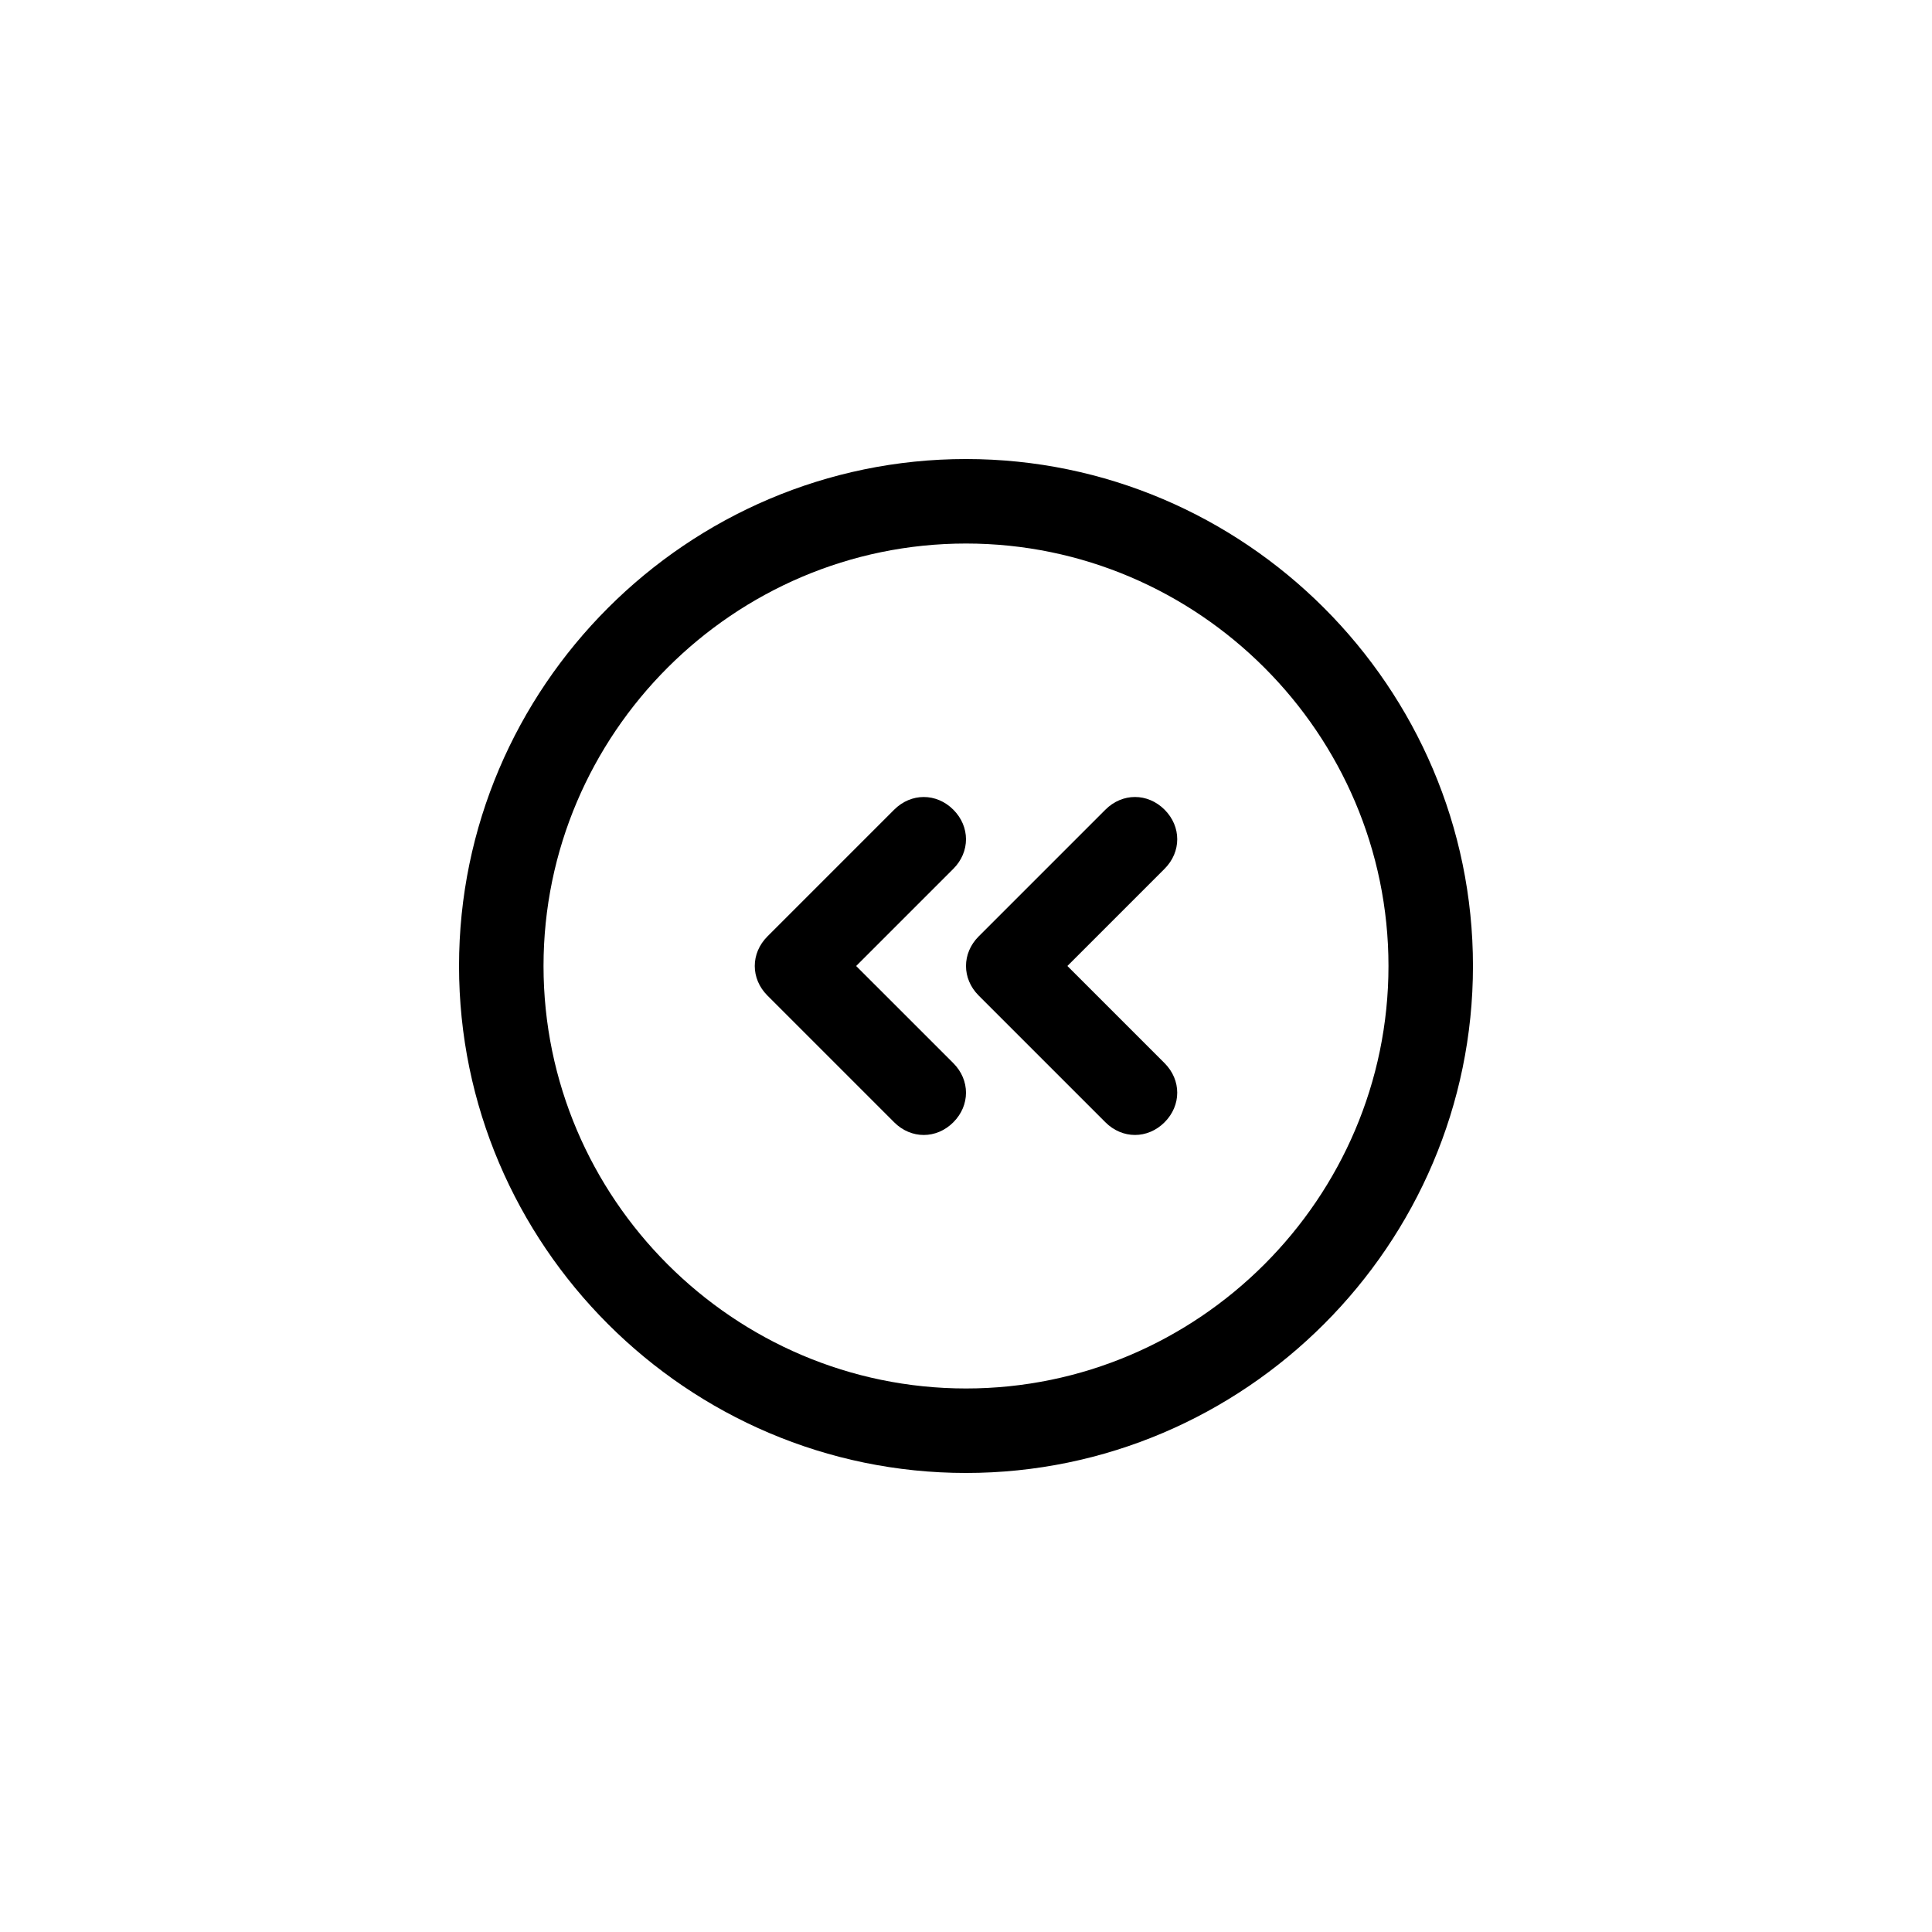 <?xml version="1.0" encoding="UTF-8"?>
<!-- Uploaded to: SVG Repo, www.svgrepo.com, Generator: SVG Repo Mixer Tools -->
<svg fill="#000000" width="800px" height="800px" version="1.1" viewBox="144 144 512 512" xmlns="http://www.w3.org/2000/svg">
 <g>
  <path d="m400 265.65c-73.891 0-134.35 60.457-134.35 134.35s60.457 134.35 134.35 134.35 134.35-60.457 134.35-134.35-60.457-134.35-134.35-134.35zm0 246.31c-61.578 0-111.96-50.383-111.96-111.96 0-61.578 50.383-111.96 111.96-111.96 61.578 0 111.96 50.383 111.96 111.96s-50.383 111.96-111.96 111.96z"/>
  <path d="m452.62 358.57c-4.477-4.477-11.195-4.477-15.676 0l-33.586 33.586c-4.477 4.477-4.477 11.195 0 15.676l33.586 33.586c2.242 2.238 5.043 3.359 7.84 3.359 2.801 0 5.598-1.121 7.836-3.359 4.477-4.477 4.477-11.195 0-15.676l-25.75-25.746 25.75-25.75c4.481-4.481 4.481-11.199 0-15.676z"/>
  <path d="m370.89 400 25.75-25.75c4.477-4.477 4.477-11.195 0-15.676-4.477-4.477-11.195-4.477-15.676 0l-33.586 33.586c-4.477 4.477-4.477 11.195 0 15.676l33.586 33.586c2.238 2.238 5.039 3.359 7.84 3.359 2.801 0 5.598-1.121 7.836-3.359 4.477-4.477 4.477-11.195 0-15.676z"/>
 </g>
</svg>